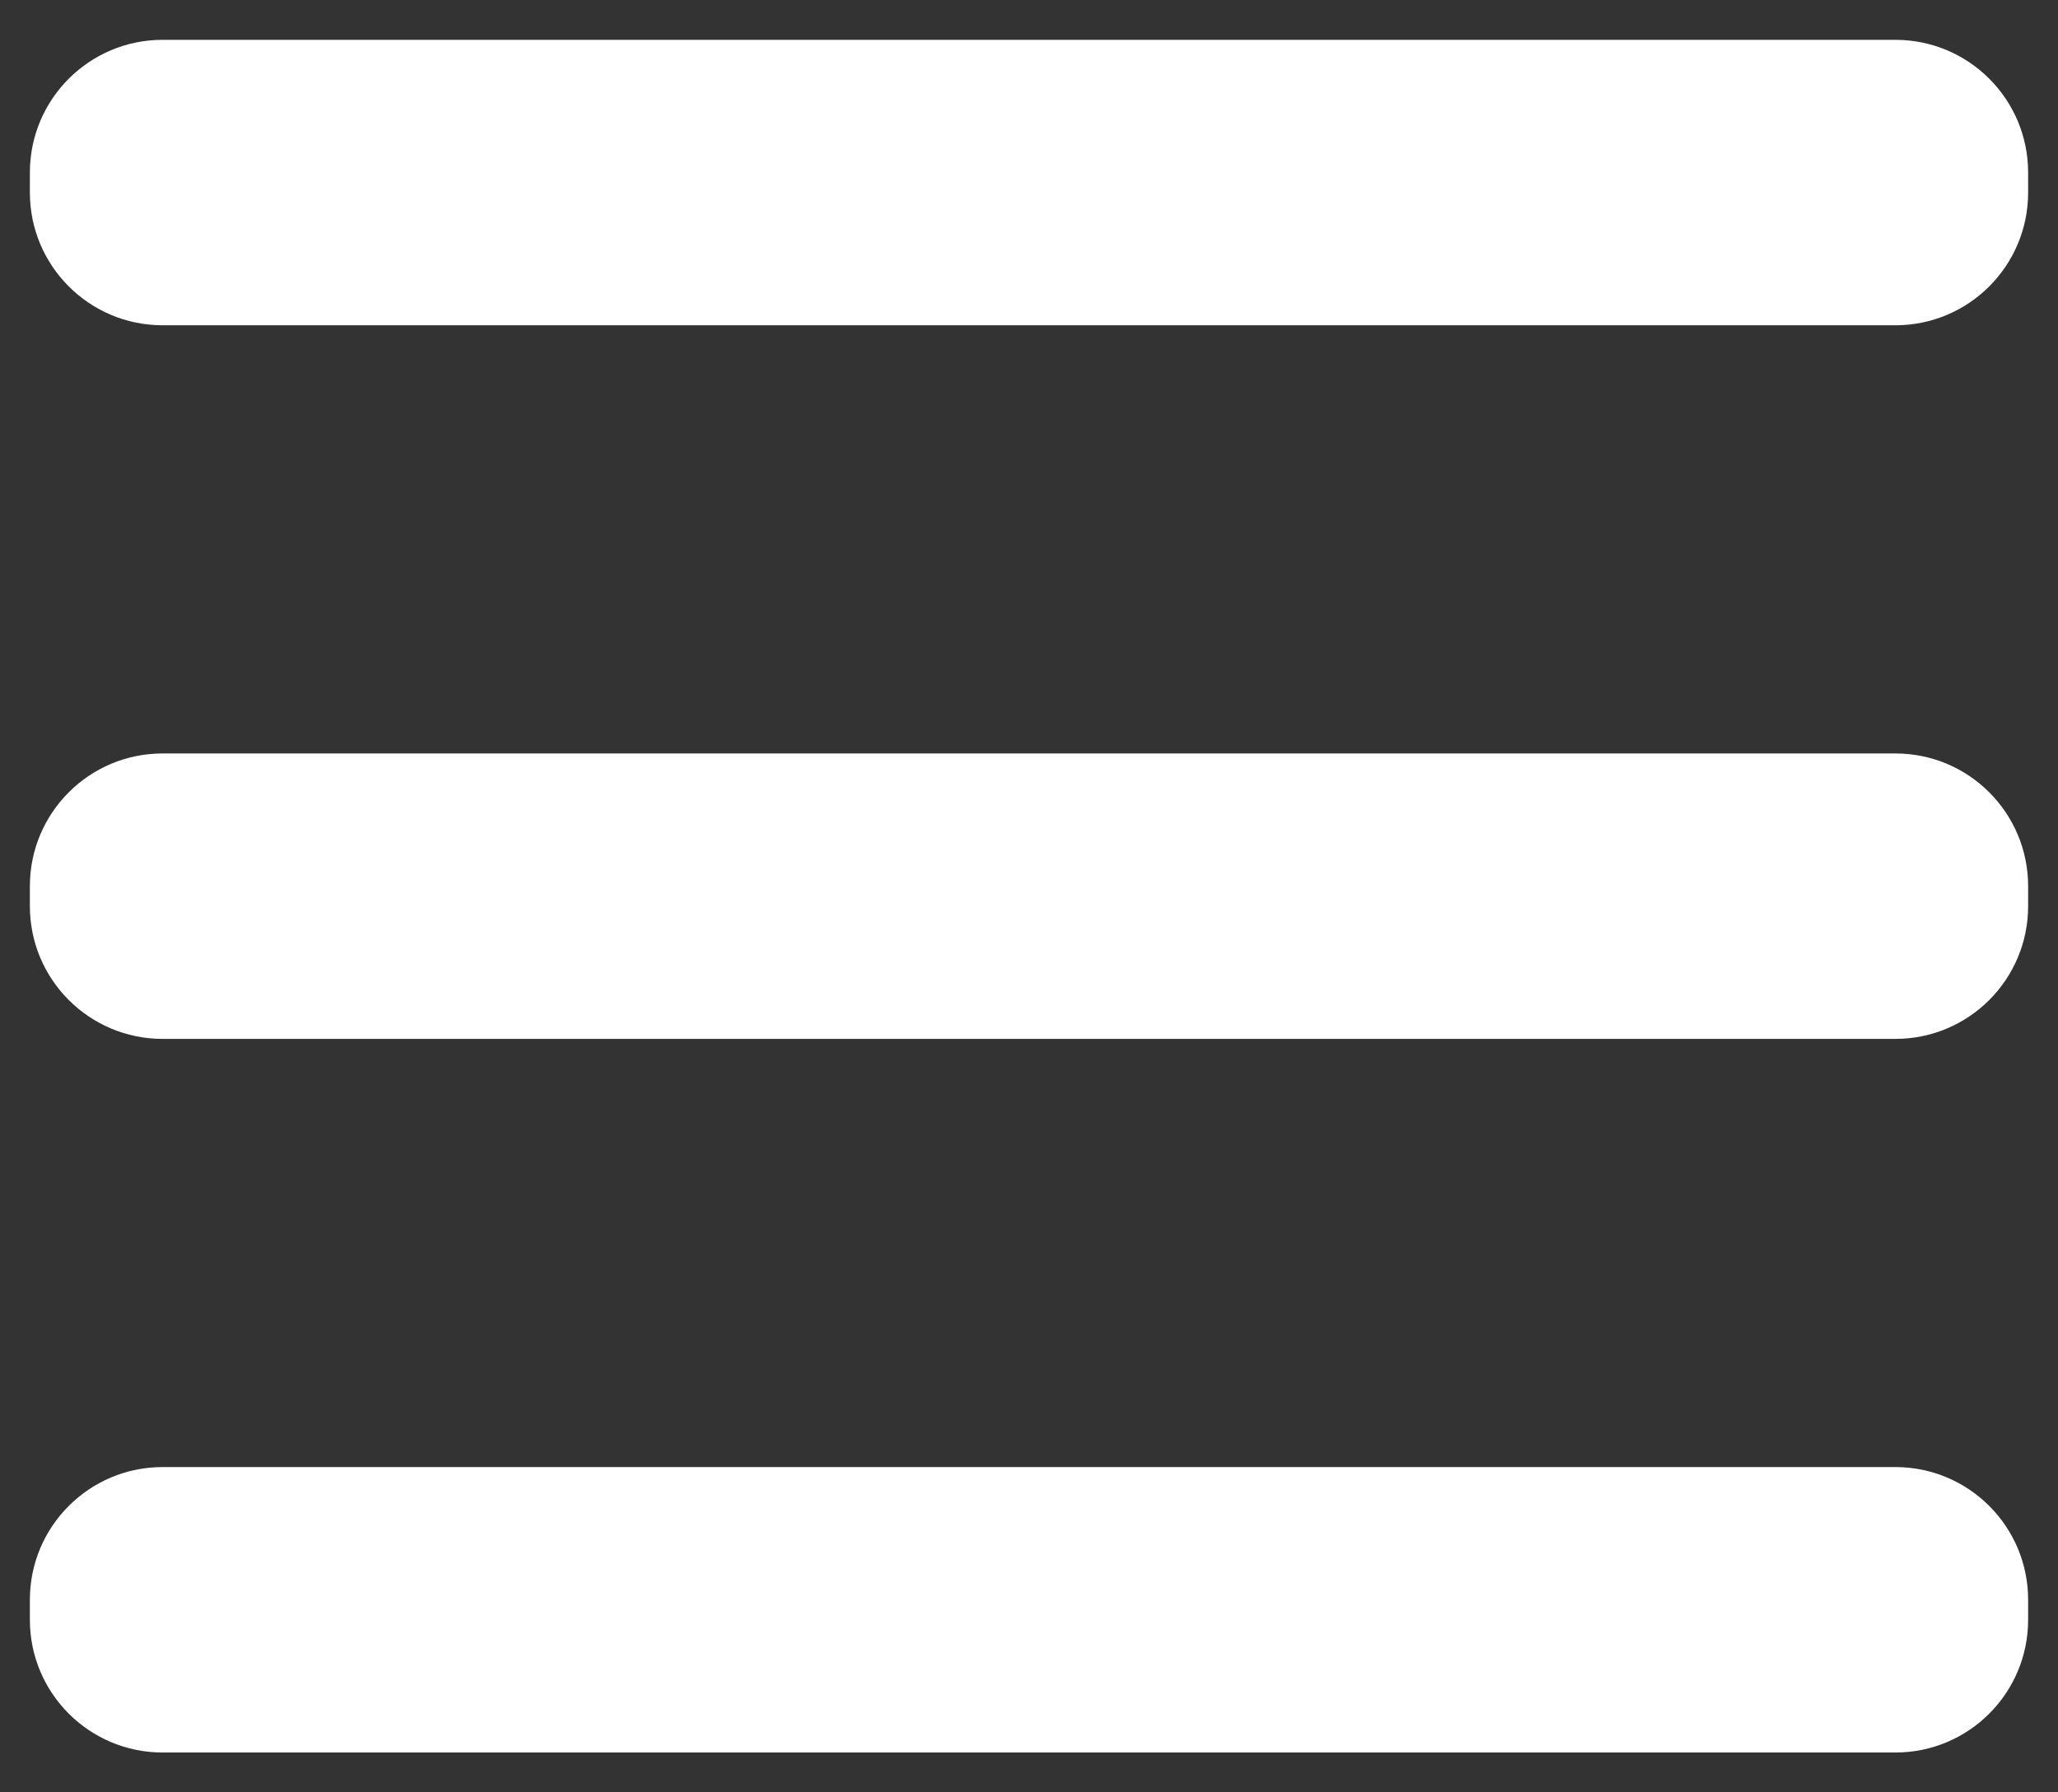 <svg width="31" height="27" viewBox="0 0 31 27" fill="none" xmlns="http://www.w3.org/2000/svg">
<rect x="0" y="0" width="31" height="27" fill="#333333" stroke="none"/>
<path d="M0.45 13.65C0.45 14.755 1.345 15.65 2.45 15.65H28.55C29.655 15.65 30.55 14.755 30.55 13.65V13.35C30.55 12.245 29.655 11.35 28.55 11.35H2.45C1.345 11.35 0.45 12.245 0.45 13.35V13.65ZM0.45 24.4C0.45 25.505 1.345 26.4 2.45 26.4H28.55C29.655 26.4 30.55 25.505 30.55 24.4V24.1C30.55 22.995 29.655 22.1 28.55 22.1H2.45C1.345 22.1 0.45 22.995 0.45 24.1V24.4ZM2.45 0.6C1.345 0.6 0.45 1.495 0.45 2.6V2.9C0.45 4.005 1.345 4.9 2.45 4.9H28.55C29.655 4.9 30.55 4.005 30.55 2.9V2.6C30.55 1.495 29.655 0.6 28.55 0.6H15.5H2.45Z" fill="white"/>
</svg>
